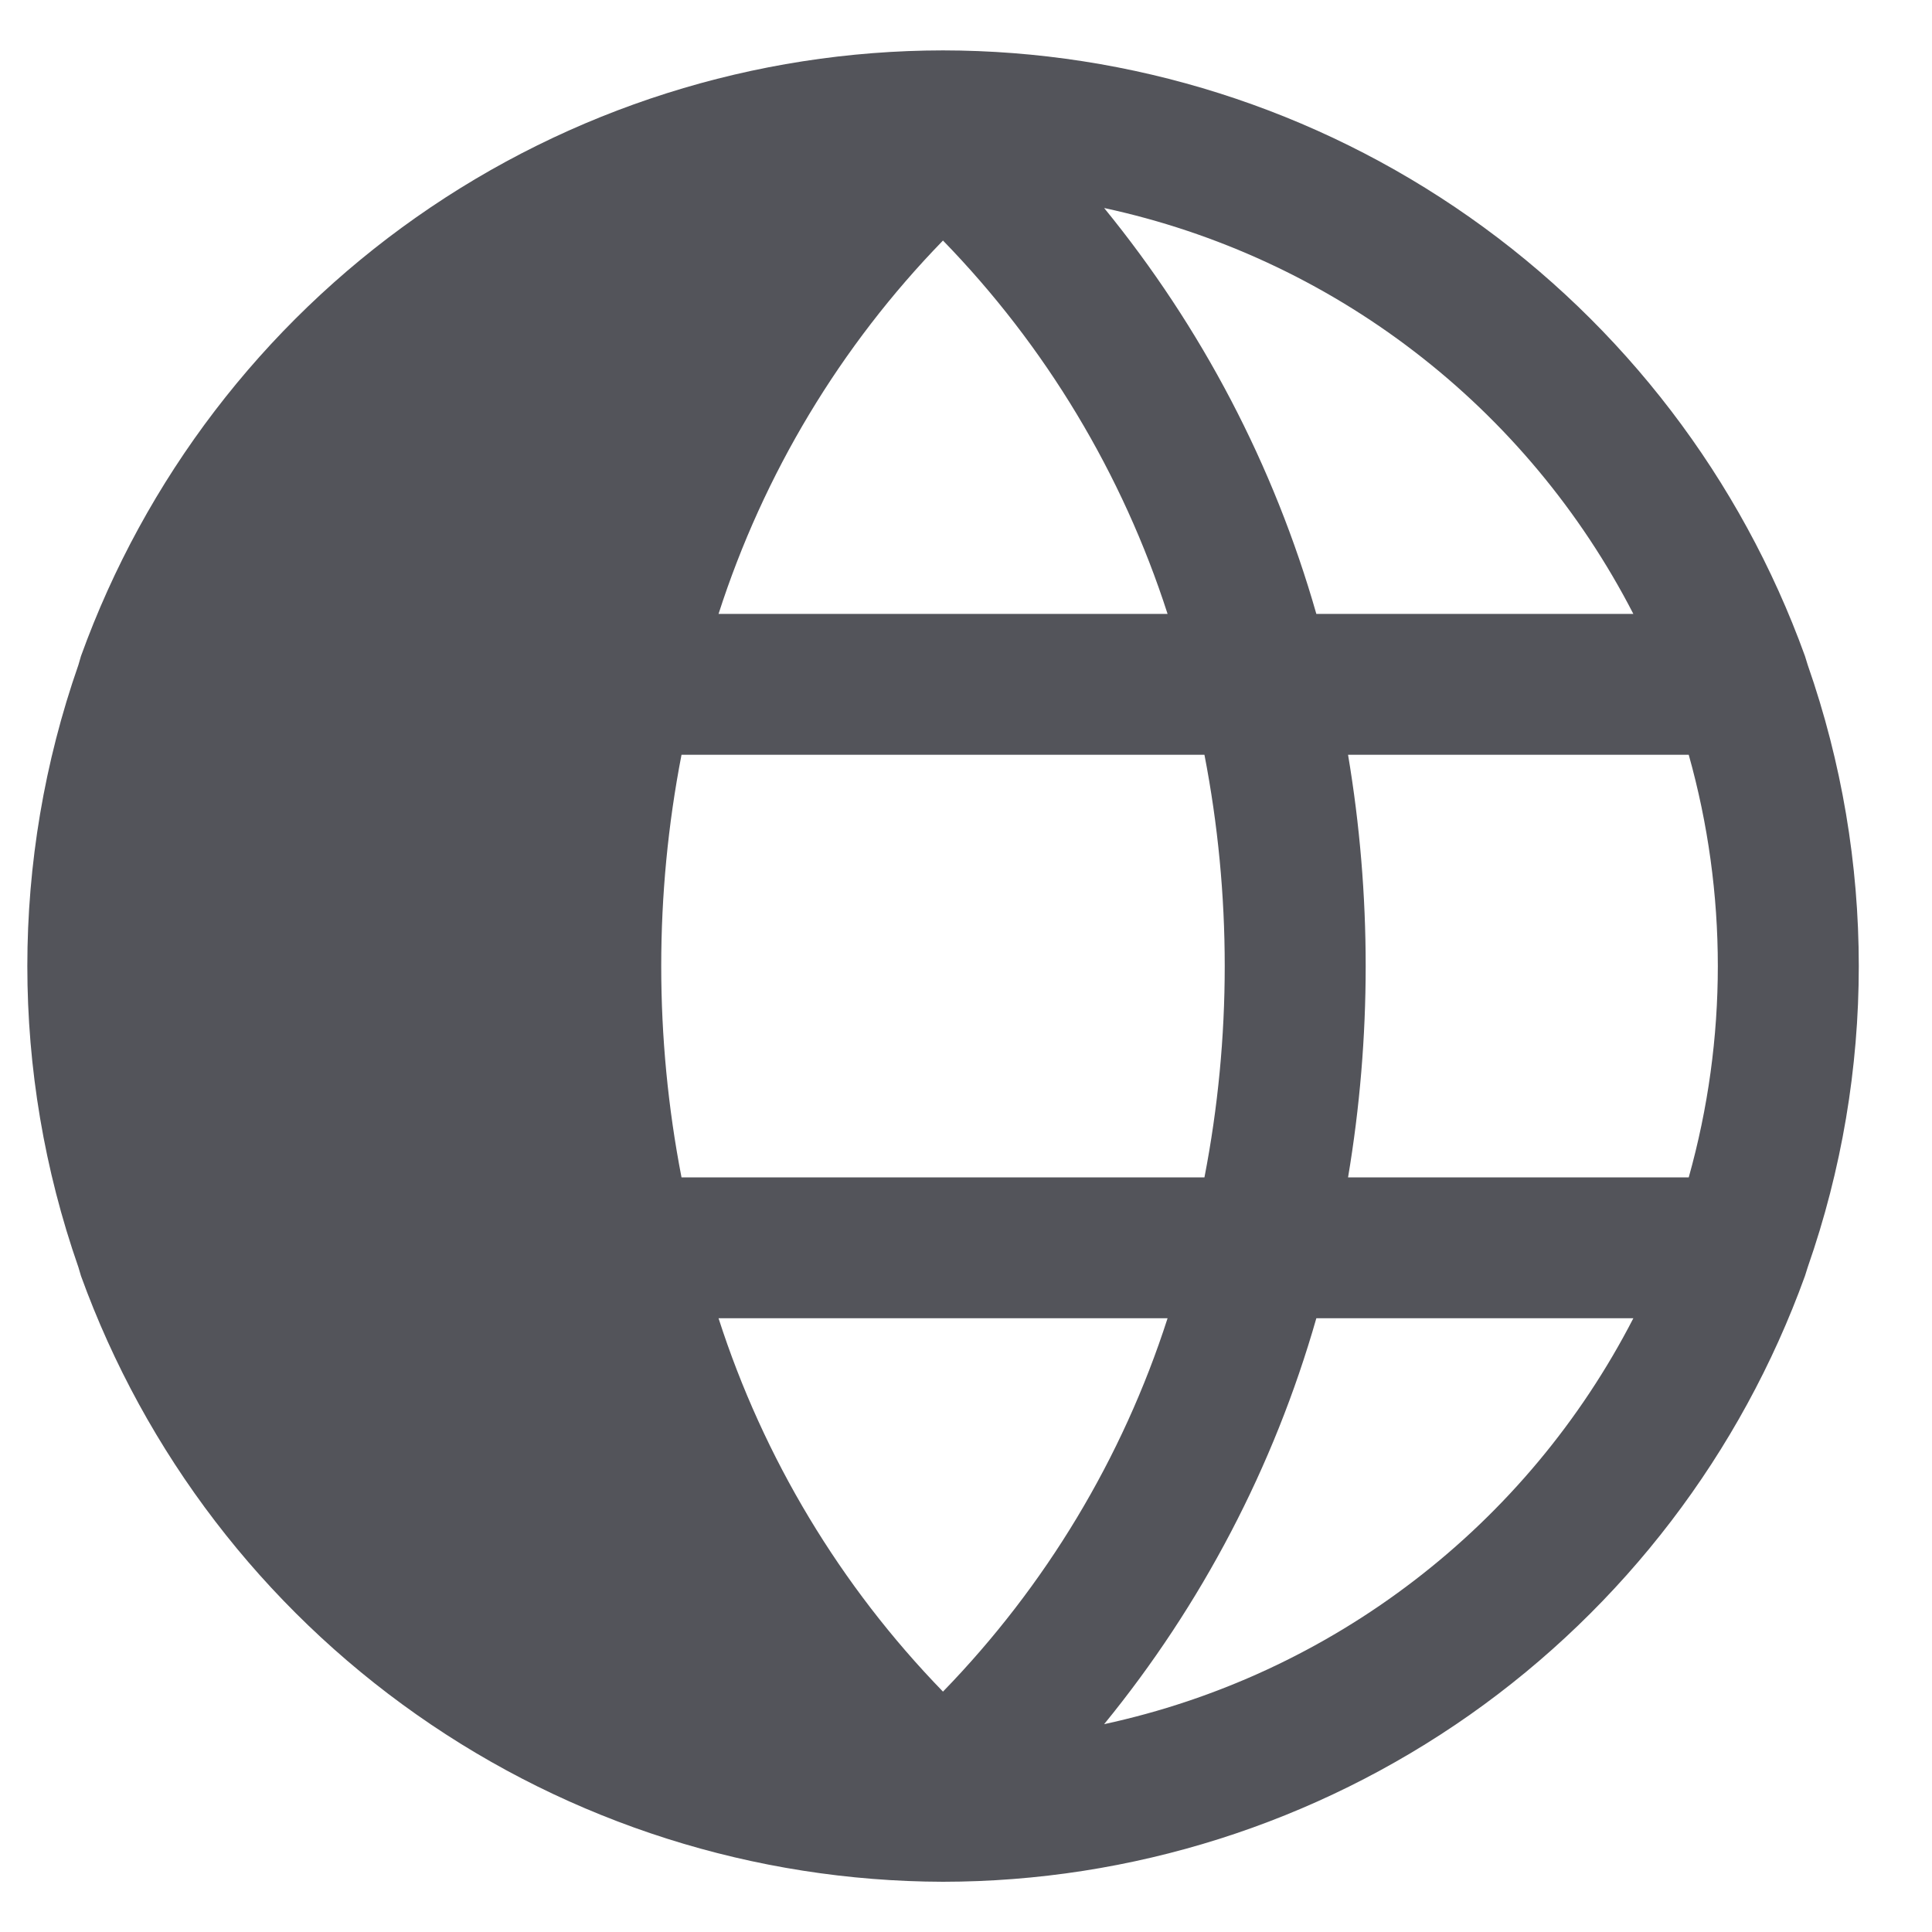 <svg width="12" height="12" viewBox="0 0 12 12" fill="none" xmlns="http://www.w3.org/2000/svg">
<path d="M11.211 7.925L11.228 7.871C11.651 6.66 11.651 5.341 11.228 4.13L11.211 4.075C10.813 2.974 10.086 2.022 9.128 1.349C8.17 0.676 7.028 0.314 5.857 0.313C4.686 0.314 3.544 0.676 2.586 1.349C1.628 2.022 0.901 2.974 0.503 4.075L0.487 4.13C0.064 5.341 0.064 6.66 0.487 7.871L0.503 7.925C0.902 9.026 1.63 9.977 2.588 10.65C3.545 11.323 4.687 11.685 5.857 11.688C7.028 11.687 8.17 11.325 9.128 10.652C10.086 9.978 10.813 9.026 11.211 7.925ZM5.857 1.494C6.494 2.149 6.972 2.943 7.252 3.813H4.463C4.743 2.943 5.22 2.149 5.857 1.494ZM4.463 8.188H7.252C6.972 9.058 6.494 9.851 5.857 10.507C5.22 9.851 4.743 9.058 4.463 8.188ZM4.233 7.313C4.065 6.446 4.065 5.555 4.233 4.688H7.481C7.649 5.555 7.649 6.446 7.481 7.313H4.233ZM8.373 4.688H10.489C10.73 5.546 10.73 6.454 10.489 7.313H8.373C8.519 6.444 8.519 5.557 8.373 4.688ZM10.145 3.813H8.176C7.913 2.891 7.464 2.034 6.858 1.292C7.558 1.443 8.216 1.747 8.784 2.183C9.353 2.619 9.817 3.176 10.145 3.813ZM6.858 10.709C7.464 9.967 7.913 9.109 8.176 8.188H10.145C9.817 8.825 9.353 9.381 8.784 9.817C8.216 10.253 7.558 10.558 6.858 10.709Z" fill="#53545A"/>
</svg>
